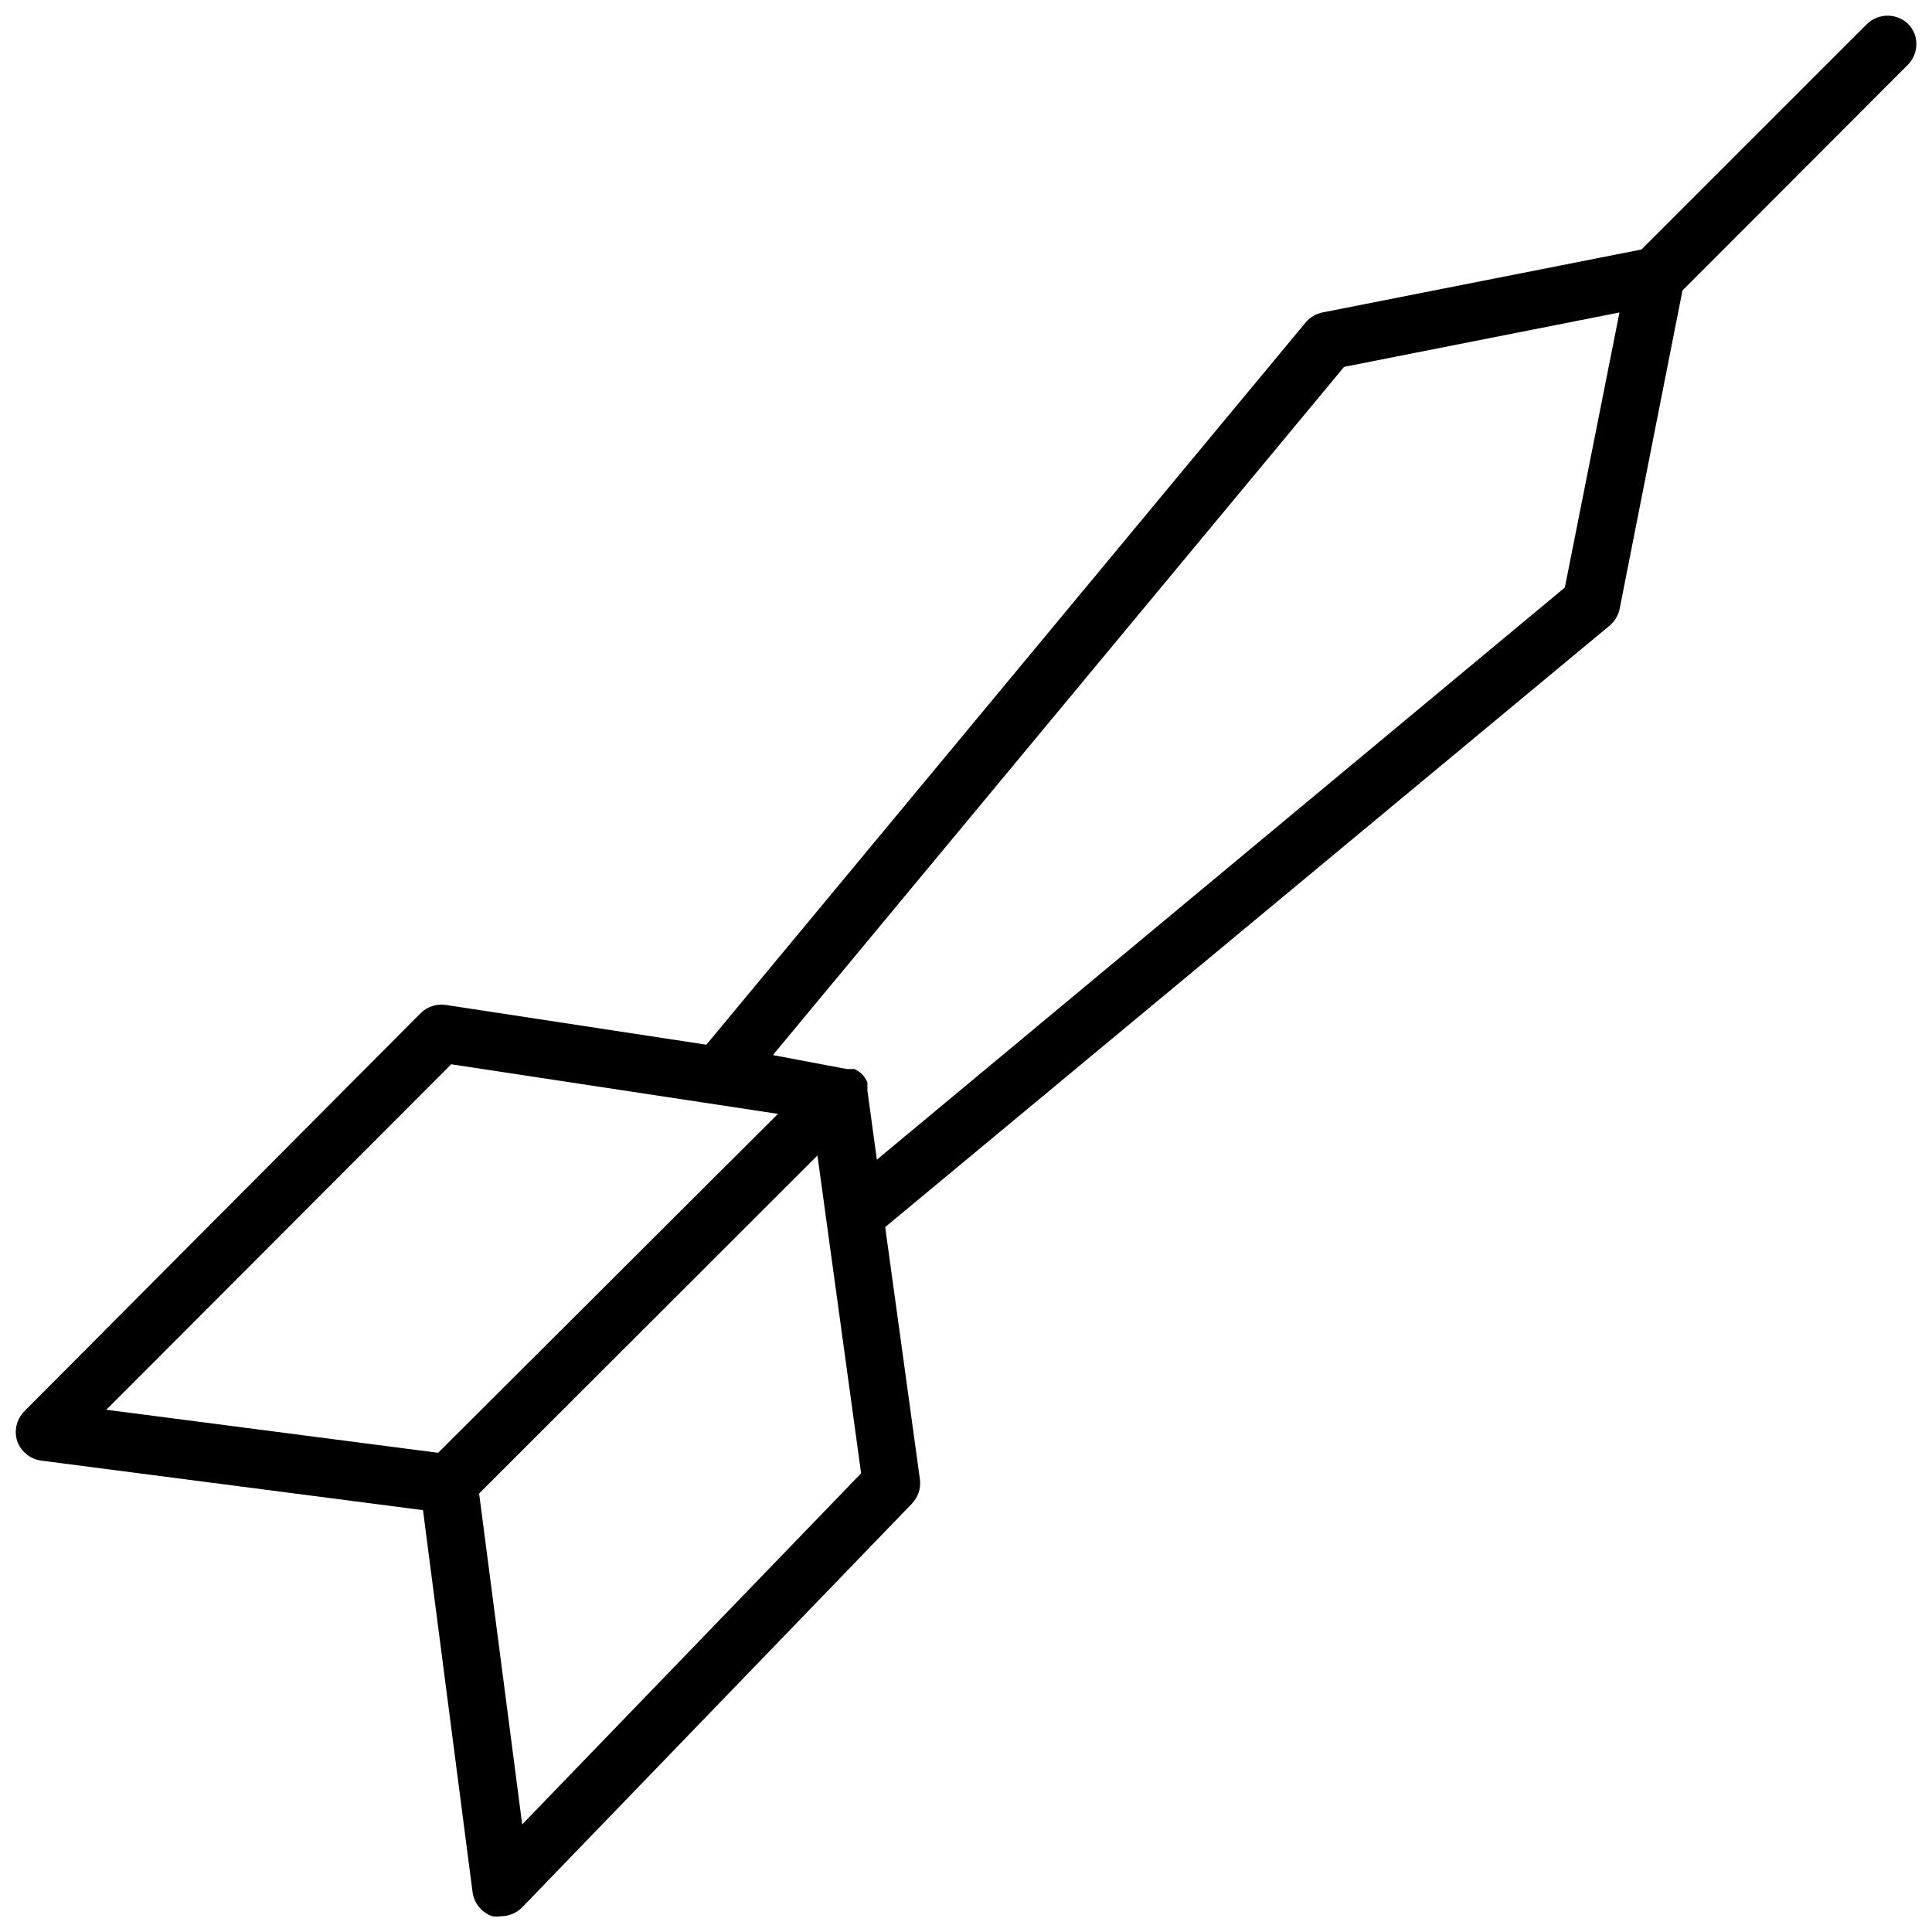 <?xml version="1.0" encoding="UTF-8"?>
<!-- The Best Svg Icon site in the world: iconSvg.co, Visit us! https://iconsvg.co -->
<svg width="800px" height="800px" version="1.1" viewBox="144 144 512 512" xmlns="http://www.w3.org/2000/svg">
 <defs>
  <clipPath id="a">
   <path d="m148.09 148.09h503.81v503.81h-503.81z"/>
  </clipPath>
 </defs>
 <g clip-path="url(#a)">
  <path d="m651.35 152.89c-0.398-0.973-0.984-1.855-1.73-2.598-3.031-2.848-7.754-2.848-10.785 0l-59.828 59.828-84.547 16.688c-1.715 0.352-3.266 1.266-4.406 2.598l-158.86 191.45-69.117-10.547h0.004c-2.391-0.332-4.797 0.453-6.535 2.125l-105.17 105.64c-2.004 2.09-2.699 5.117-1.809 7.871 0.977 2.719 3.363 4.684 6.219 5.117l101.31 13.145 13.145 101.31 0.004 0.004c0.422 2.902 2.422 5.332 5.195 6.297 0.809 0.121 1.629 0.121 2.438 0 2.078-0.027 4.059-0.879 5.512-2.359l103.28-106.98c1.625-1.699 2.406-4.039 2.125-6.375l-9.211-66.914 192-159.41c1.301-1.098 2.215-2.59 2.598-4.25l16.688-84.547 59.75-59.828c2.129-2.184 2.805-5.406 1.73-8.266zm-391.24 376.12-87.93-11.414 91.395-91.551 86.594 13.145zm22.277 98.48-11.414-87.695 89.66-89.582 11.57 84.23zm276.31-327.79-182.32 151.62-2.519-18.422c0.047-0.391 0.047-0.789 0-1.18 0.035-0.312 0.035-0.629 0-0.945-0.379-0.809-0.883-1.551-1.496-2.203-0.566-0.508-1.203-0.934-1.891-1.262h-2.047l-19.598-3.699 151.38-182.39 72.973-14.406z"/>
 </g>
</svg>